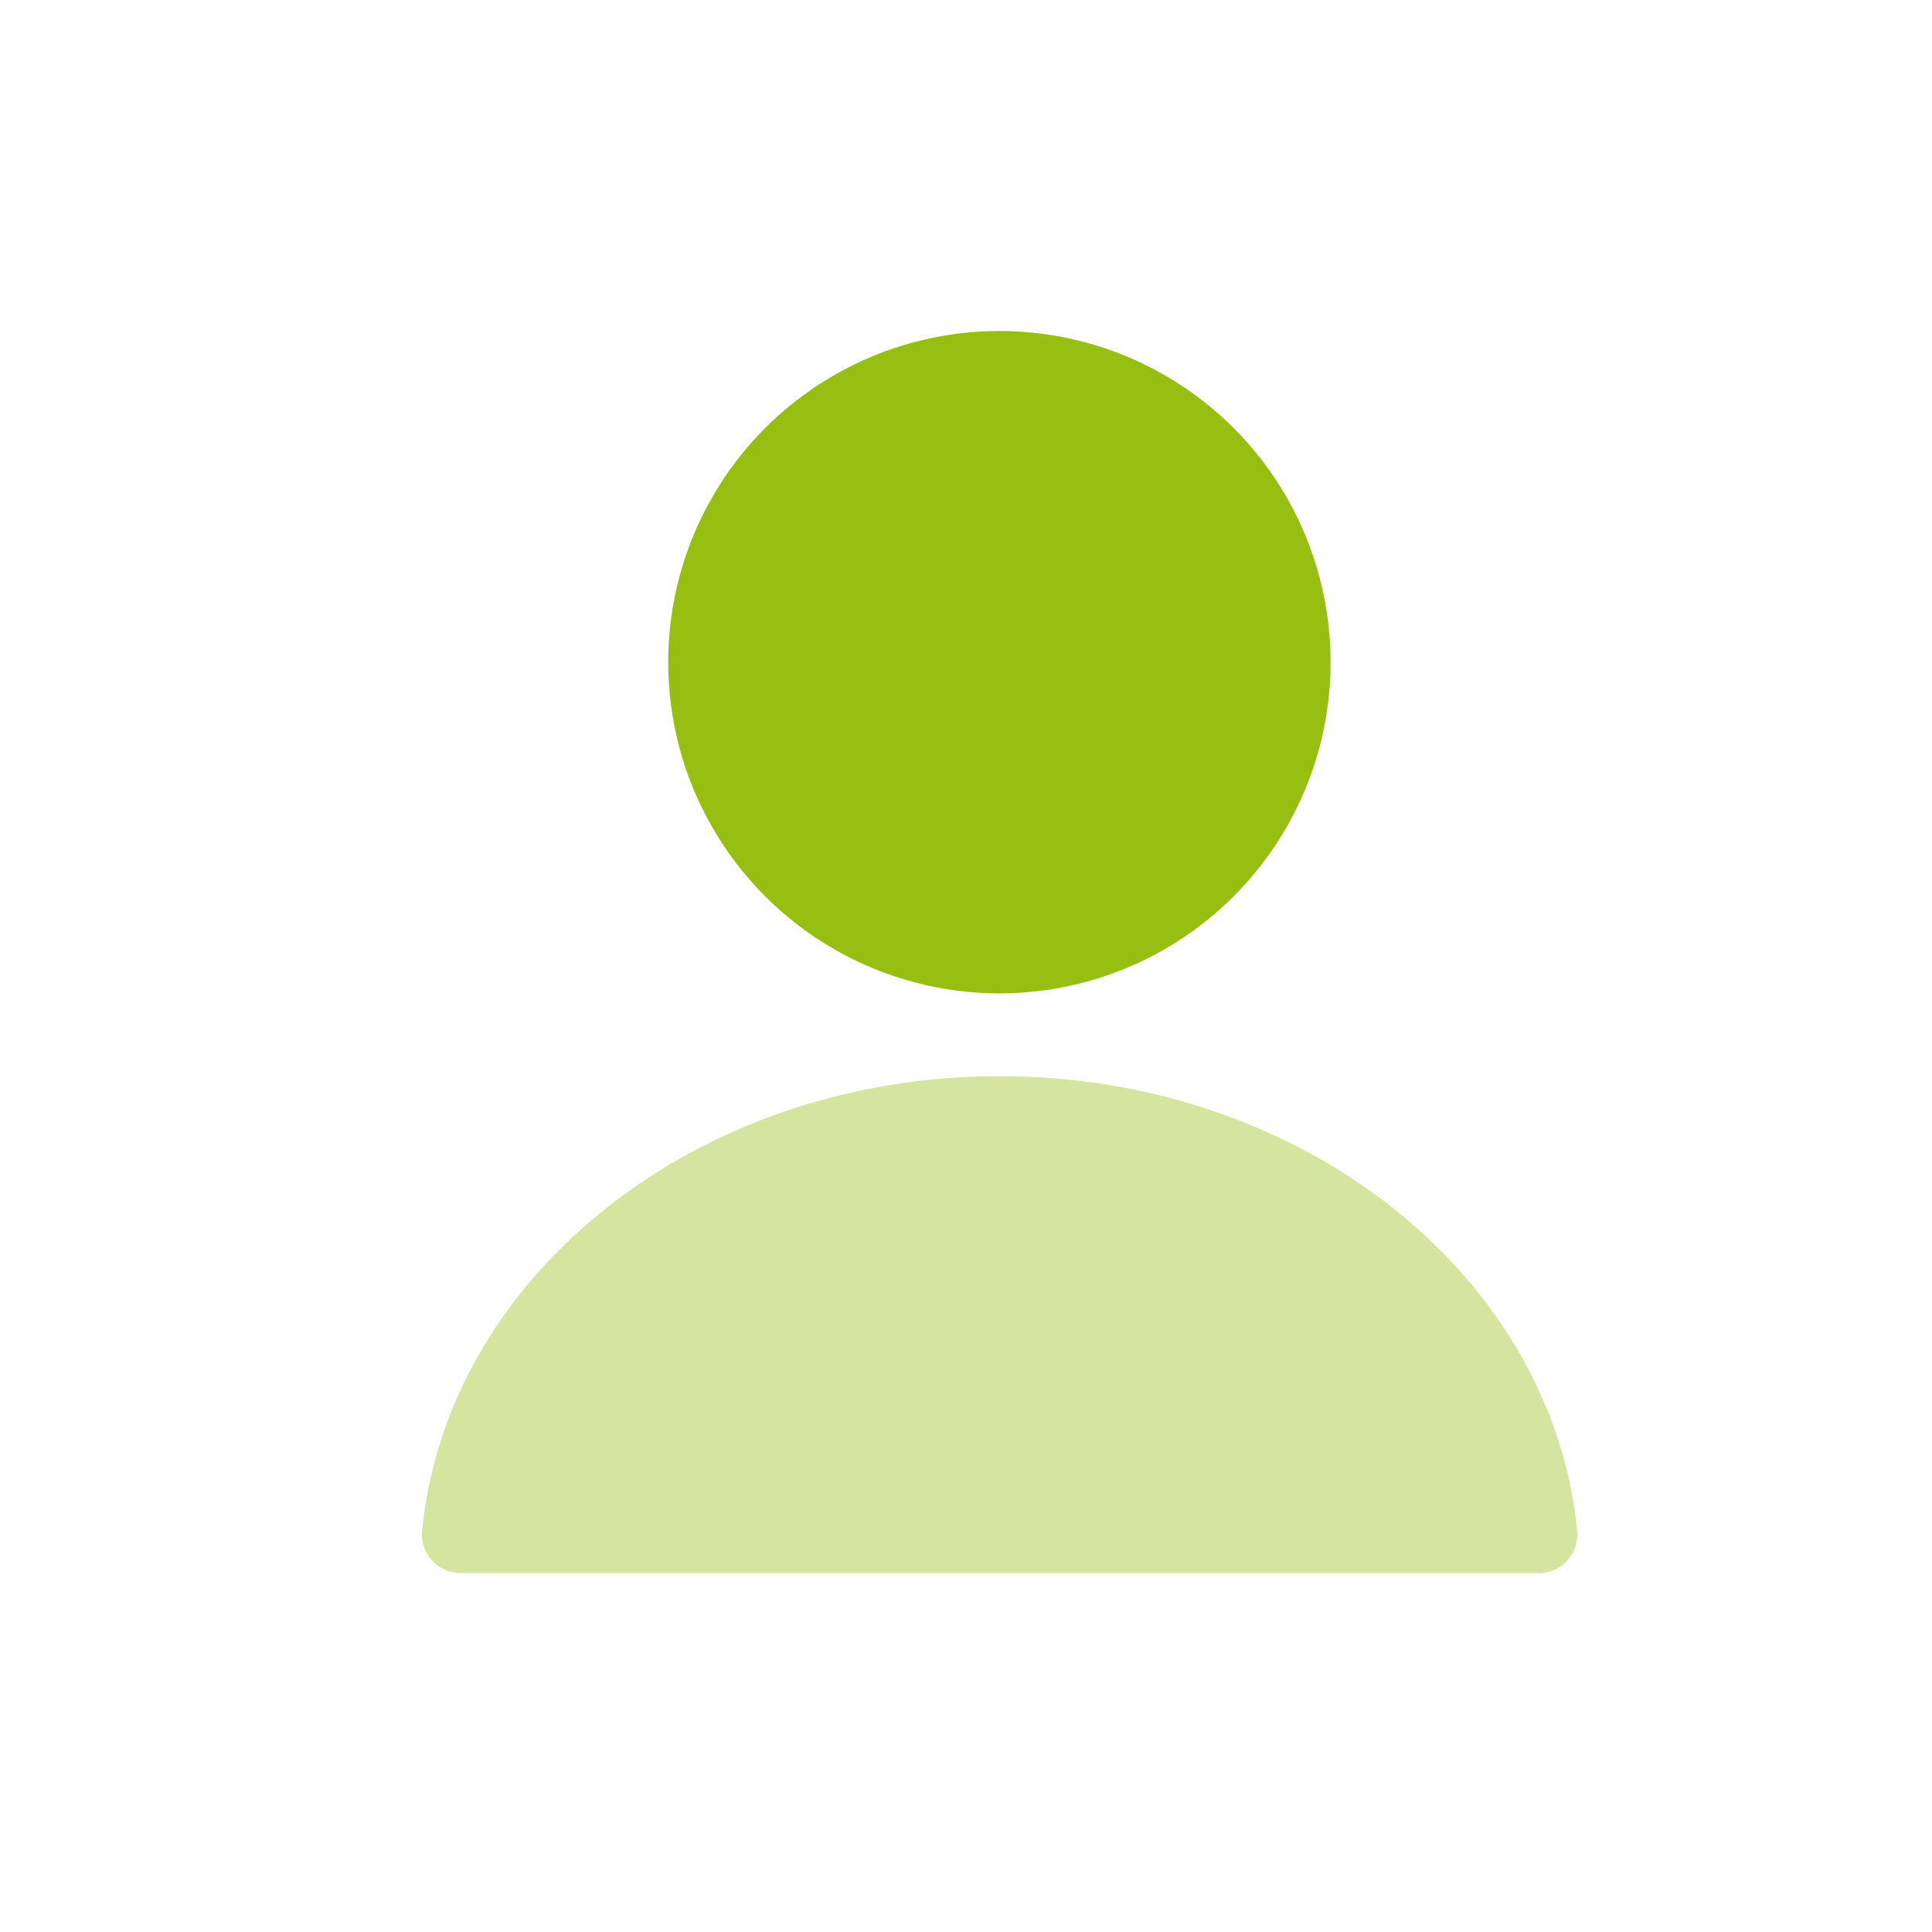 <svg xmlns="http://www.w3.org/2000/svg" width="28" height="28" viewBox="0 0 28 28">
  <g id="cuenta" transform="translate(-11 -11)">
    <g id="SVGRepo_iconCarrier" transform="translate(12.088 11.797)">
      <circle id="Elipse_5" data-name="Elipse 5" cx="4.8" cy="4.8" r="4.8" transform="translate(8.596 4)" fill="#96bf11"/>
      <path id="Trazado_1297" data-name="Trazado 1297" d="M13.4,13c-4.4,0-8.016,2.9-8.371,6.6a.558.558,0,0,0,.571.6H21.2a.558.558,0,0,0,.571-.6C21.412,15.9,17.8,13,13.4,13Z" transform="translate(0 1.8)" fill="#96bf11" fill-rule="evenodd" opacity="0.4"/>
    </g>
    <rect id="Rectángulo_2051" data-name="Rectángulo 2051" width="28" height="28" transform="translate(11 11)" fill="none"/>
  </g>
</svg>
